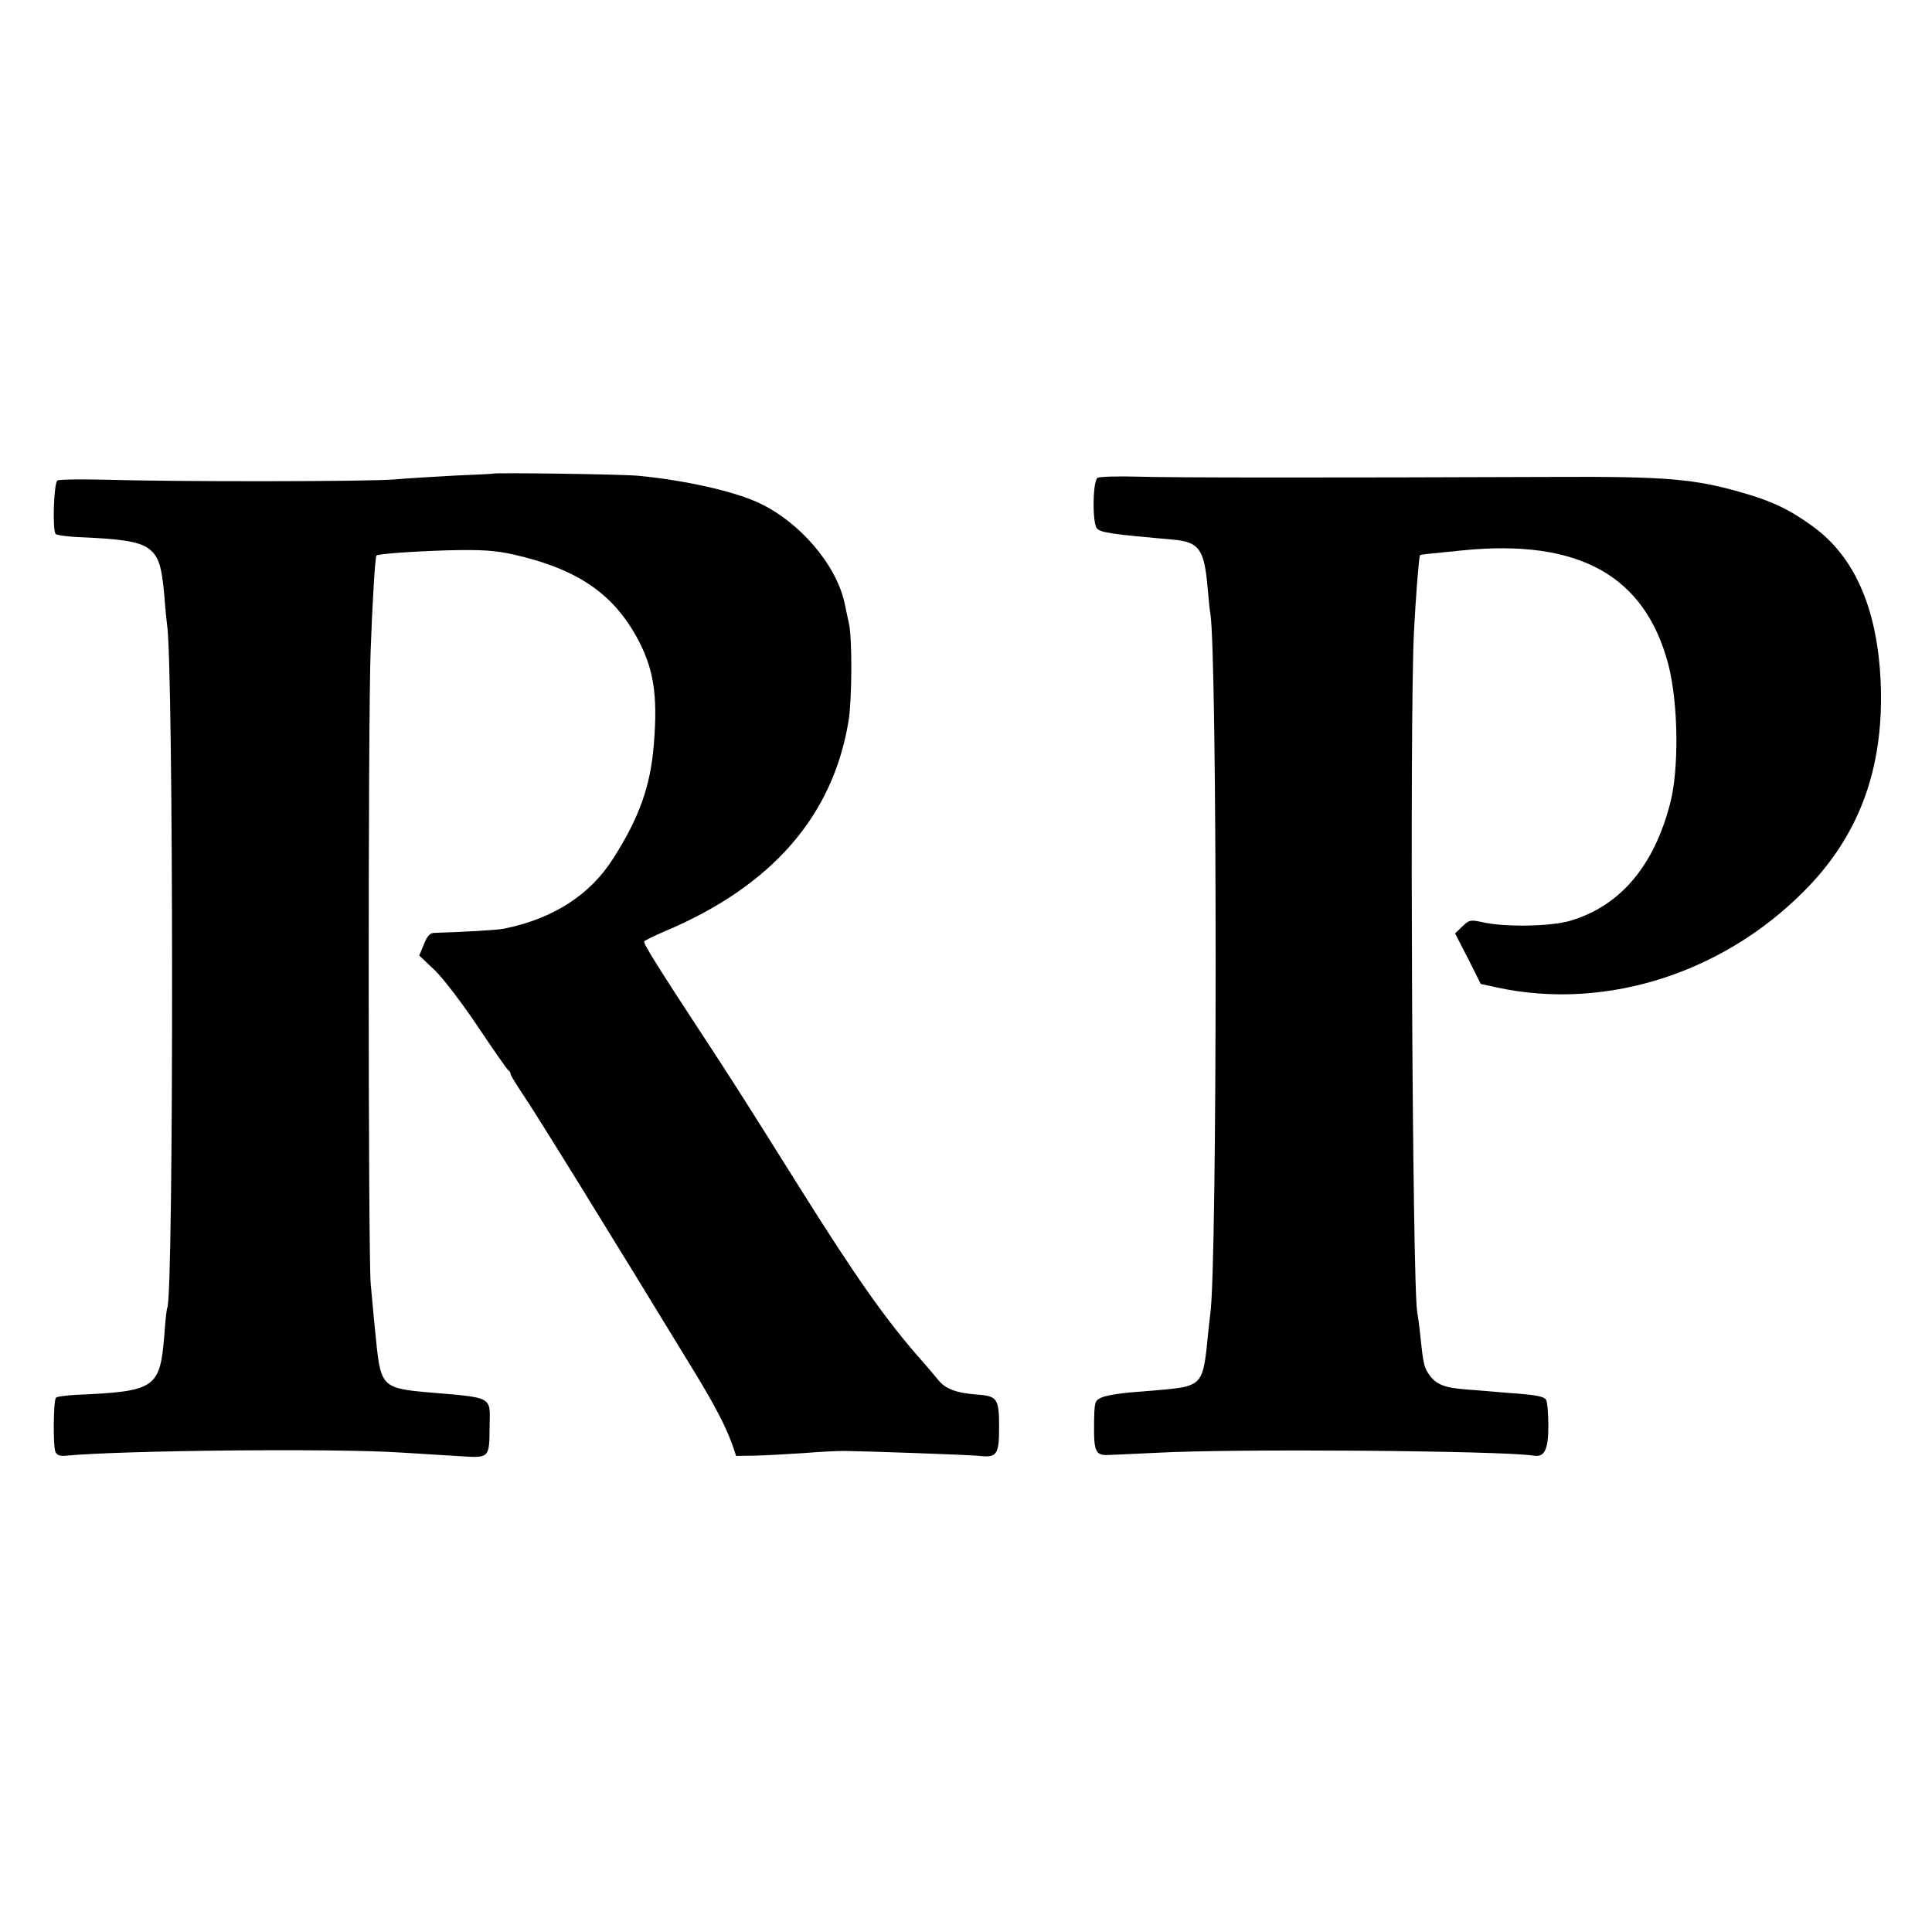 <?xml version="1.0" standalone="no"?>
<!DOCTYPE svg PUBLIC "-//W3C//DTD SVG 20010904//EN"
 "http://www.w3.org/TR/2001/REC-SVG-20010904/DTD/svg10.dtd">
<svg version="1.0" xmlns="http://www.w3.org/2000/svg"
 width="700pt" height="700pt" viewBox="0 0 700 700"
 preserveAspectRatio="xMidYMid meet">
<g transform="translate(0,700) scale(0.1,-0.1)"
fill="#000000" stroke="none">
<path d="M1787 5284 c-1 -1 -63 -4 -137 -7 -74 -4 -173 -10 -220 -14 -90 -8
-787 -9 -1052 -1 -87 2 -163 1 -170 -3 -13 -8 -19 -182 -6 -194 4 -4 40 -9 80
-11 153 -6 217 -16 251 -38 41 -27 53 -62 63 -181 3 -44 8 -87 9 -96 24 -130
25 -2437 1 -2478 -2 -3 -7 -44 -10 -91 -16 -202 -30 -211 -324 -224 -34 -2
-66 -6 -69 -10 -10 -10 -11 -178 -2 -197 6 -12 19 -16 41 -13 205 19 972 27
1213 11 66 -4 161 -10 211 -13 108 -7 107 -8 108 109 2 109 14 102 -219 122
-166 14 -175 23 -191 175 -3 30 -7 71 -9 90 -2 19 -7 78 -12 130 -9 117 -10
2034 0 2295 6 168 16 337 21 342 5 6 126 15 256 19 126 3 171 0 240 -15 226
-51 357 -138 445 -296 63 -113 79 -210 64 -392 -12 -151 -53 -266 -147 -413
-84 -133 -218 -219 -397 -255 -25 -5 -149 -12 -251 -15 -16 0 -26 -11 -38 -41
l-17 -41 59 -56 c32 -32 101 -123 157 -207 55 -82 103 -151 107 -153 4 -2 8
-8 8 -13 0 -5 20 -37 43 -72 37 -52 327 -522 619 -1001 80 -131 117 -203 142
-272 l13 -39 69 1 c38 1 116 5 174 9 58 5 125 8 150 8 78 -1 454 -14 489 -18
63 -7 71 5 71 104 0 103 -7 113 -78 118 -79 6 -118 21 -145 56 -14 17 -40 48
-57 67 -127 143 -240 303 -449 637 -210 335 -243 386 -336 528 -168 256 -225
347 -221 354 3 4 36 20 73 36 390 164 612 419 668 766 12 78 13 297 1 349 -3
14 -10 48 -16 75 -30 140 -165 297 -315 365 -90 41 -265 80 -430 96 -58 6
-523 12 -528 8z"/>
<path d="M3977 5269 c-18 -10 -20 -161 -3 -183 12 -16 58 -22 274 -41 96 -8
115 -34 127 -170 4 -44 8 -87 10 -95 26 -145 26 -2378 0 -2541 -2 -13 -6 -55
-10 -92 -11 -122 -22 -150 -64 -166 -25 -10 -51 -13 -216 -26 -44 -4 -91 -12
-105 -19 -24 -11 -25 -16 -26 -98 -1 -91 5 -109 43 -110 10 0 90 4 178 8 282
16 1258 8 1371 -10 40 -7 54 21 54 108 0 45 -4 87 -8 94 -9 13 -33 18 -147 26
-38 3 -104 9 -145 12 -79 6 -110 19 -135 58 -16 23 -19 41 -30 146 -3 30 -8
64 -10 75 -18 90 -28 2157 -12 2465 7 134 18 273 22 278 2 3 15 4 155 18 421
42 661 -92 745 -415 36 -140 39 -378 6 -503 -59 -227 -181 -370 -361 -424 -72
-21 -239 -24 -320 -5 -42 9 -47 8 -71 -15 l-27 -26 47 -91 46 -92 55 -12 c405
-89 847 57 1146 379 174 189 255 416 249 698 -7 283 -91 482 -250 595 -83 60
-145 89 -249 119 -175 51 -277 60 -686 58 -825 -3 -1386 -3 -1507 1 -72 2
-138 0 -146 -4z"/>
</g>
</svg>
